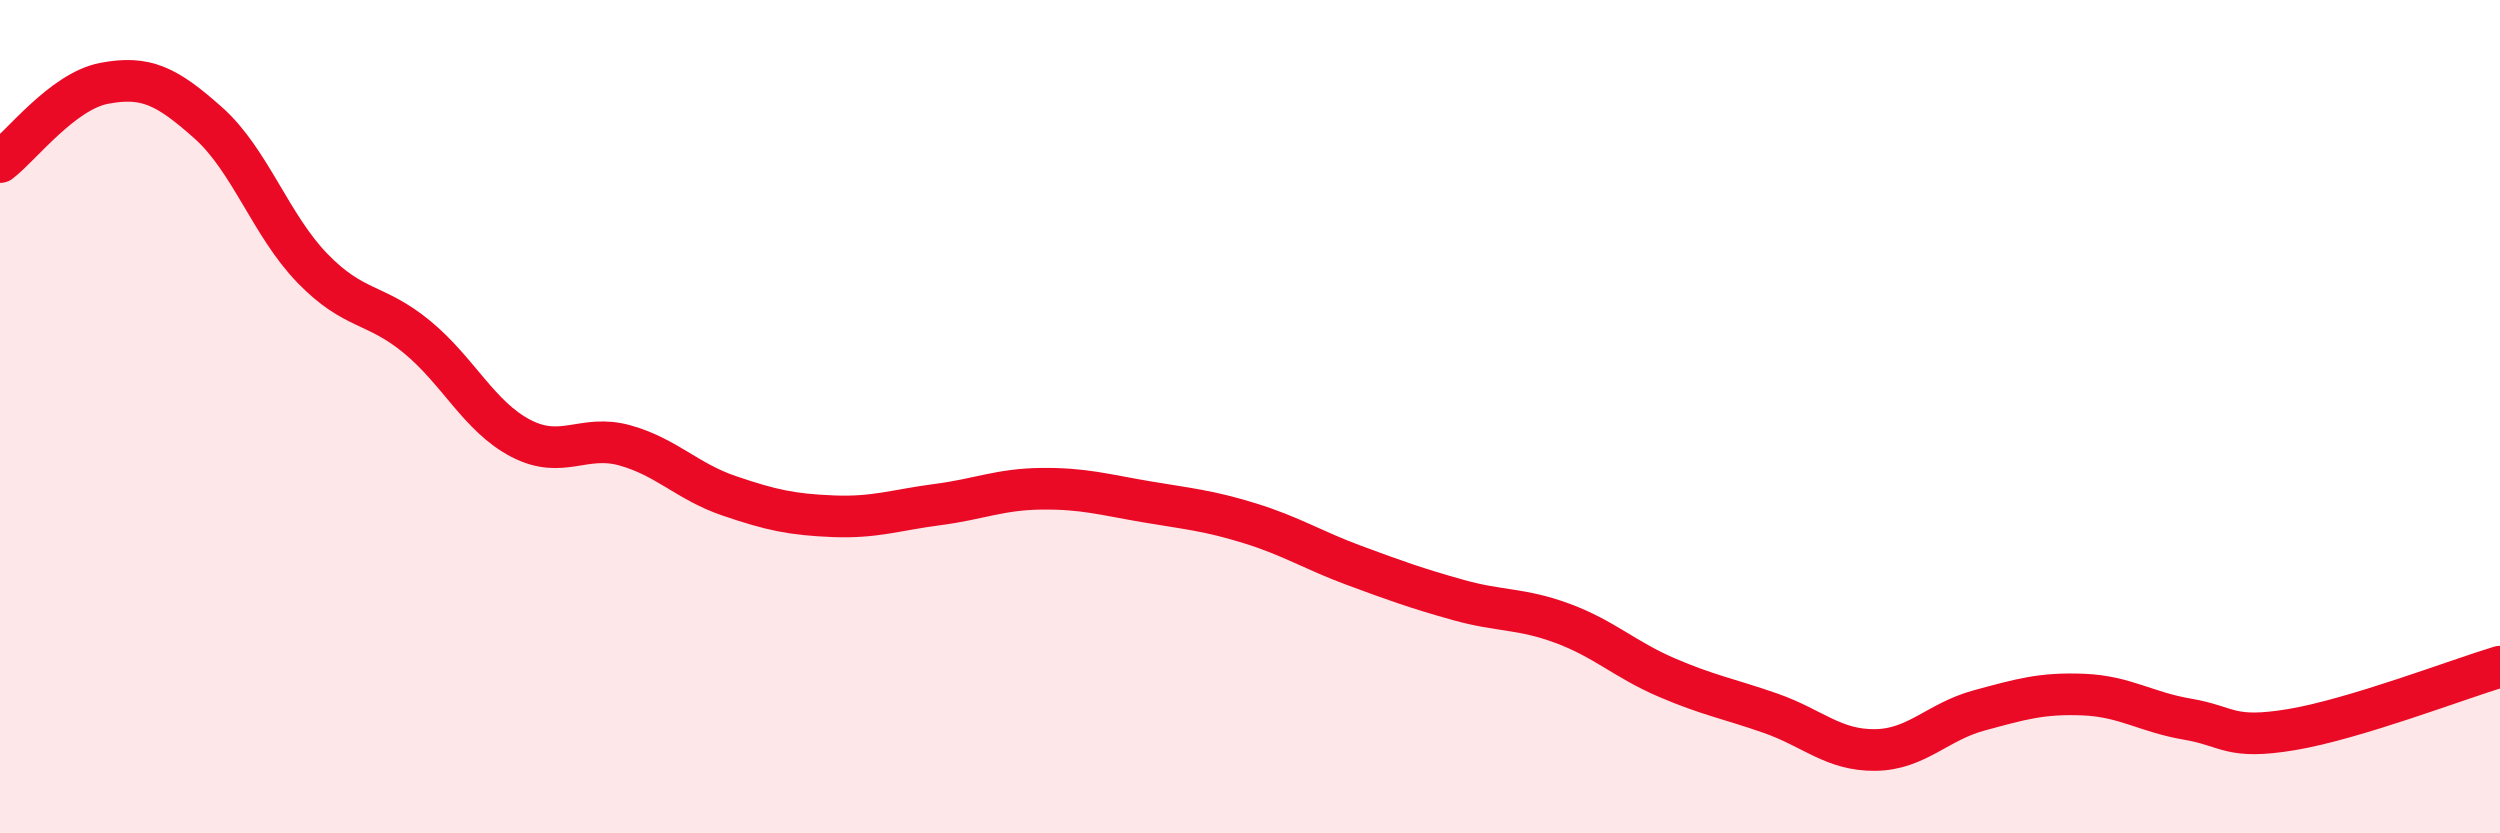 
    <svg width="60" height="20" viewBox="0 0 60 20" xmlns="http://www.w3.org/2000/svg">
      <path
        d="M 0,3.89 C 0.5,3.51 1.5,2.19 2.5,2 C 3.5,1.81 4,2.06 5,2.95 C 6,3.84 6.5,5.41 7.5,6.44 C 8.5,7.47 9,7.26 10,8.08 C 11,8.9 11.5,10 12.5,10.52 C 13.5,11.04 14,10.41 15,10.69 C 16,10.97 16.5,11.56 17.5,11.9 C 18.5,12.24 19,12.35 20,12.39 C 21,12.43 21.5,12.24 22.5,12.11 C 23.5,11.98 24,11.74 25,11.73 C 26,11.72 26.5,11.87 27.5,12.04 C 28.5,12.21 29,12.25 30,12.56 C 31,12.87 31.5,13.2 32.5,13.57 C 33.5,13.94 34,14.12 35,14.4 C 36,14.68 36.5,14.59 37.5,14.96 C 38.5,15.33 39,15.83 40,16.26 C 41,16.69 41.5,16.77 42.5,17.12 C 43.5,17.47 44,18.01 45,18 C 46,17.99 46.5,17.32 47.5,17.05 C 48.5,16.78 49,16.63 50,16.67 C 51,16.71 51.5,17.09 52.5,17.26 C 53.5,17.43 53.5,17.76 55,17.51 C 56.5,17.26 59,16.3 60,16L60 20L0 20Z"
        fill="#EB0A25"
        opacity="0.1"
        stroke-linecap="round"
        stroke-linejoin="round"
      />
      <path
        d="M 0,3.89 C 0.5,3.51 1.5,2.19 2.5,2 C 3.5,1.81 4,2.06 5,2.95 C 6,3.84 6.5,5.41 7.5,6.44 C 8.5,7.47 9,7.26 10,8.08 C 11,8.9 11.5,10 12.5,10.52 C 13.5,11.04 14,10.41 15,10.69 C 16,10.97 16.5,11.56 17.5,11.9 C 18.5,12.24 19,12.35 20,12.39 C 21,12.43 21.5,12.24 22.5,12.11 C 23.5,11.98 24,11.74 25,11.73 C 26,11.72 26.5,11.87 27.5,12.04 C 28.5,12.21 29,12.25 30,12.56 C 31,12.87 31.5,13.2 32.5,13.57 C 33.5,13.94 34,14.12 35,14.4 C 36,14.68 36.5,14.59 37.5,14.96 C 38.5,15.33 39,15.83 40,16.26 C 41,16.69 41.5,16.77 42.5,17.12 C 43.5,17.47 44,18.01 45,18 C 46,17.99 46.5,17.32 47.5,17.05 C 48.5,16.78 49,16.63 50,16.67 C 51,16.71 51.5,17.09 52.5,17.26 C 53.5,17.43 53.5,17.76 55,17.51 C 56.5,17.26 59,16.3 60,16"
        stroke="#EB0A25"
        stroke-width="1"
        fill="none"
        stroke-linecap="round"
        stroke-linejoin="round"
      />
    </svg>
  